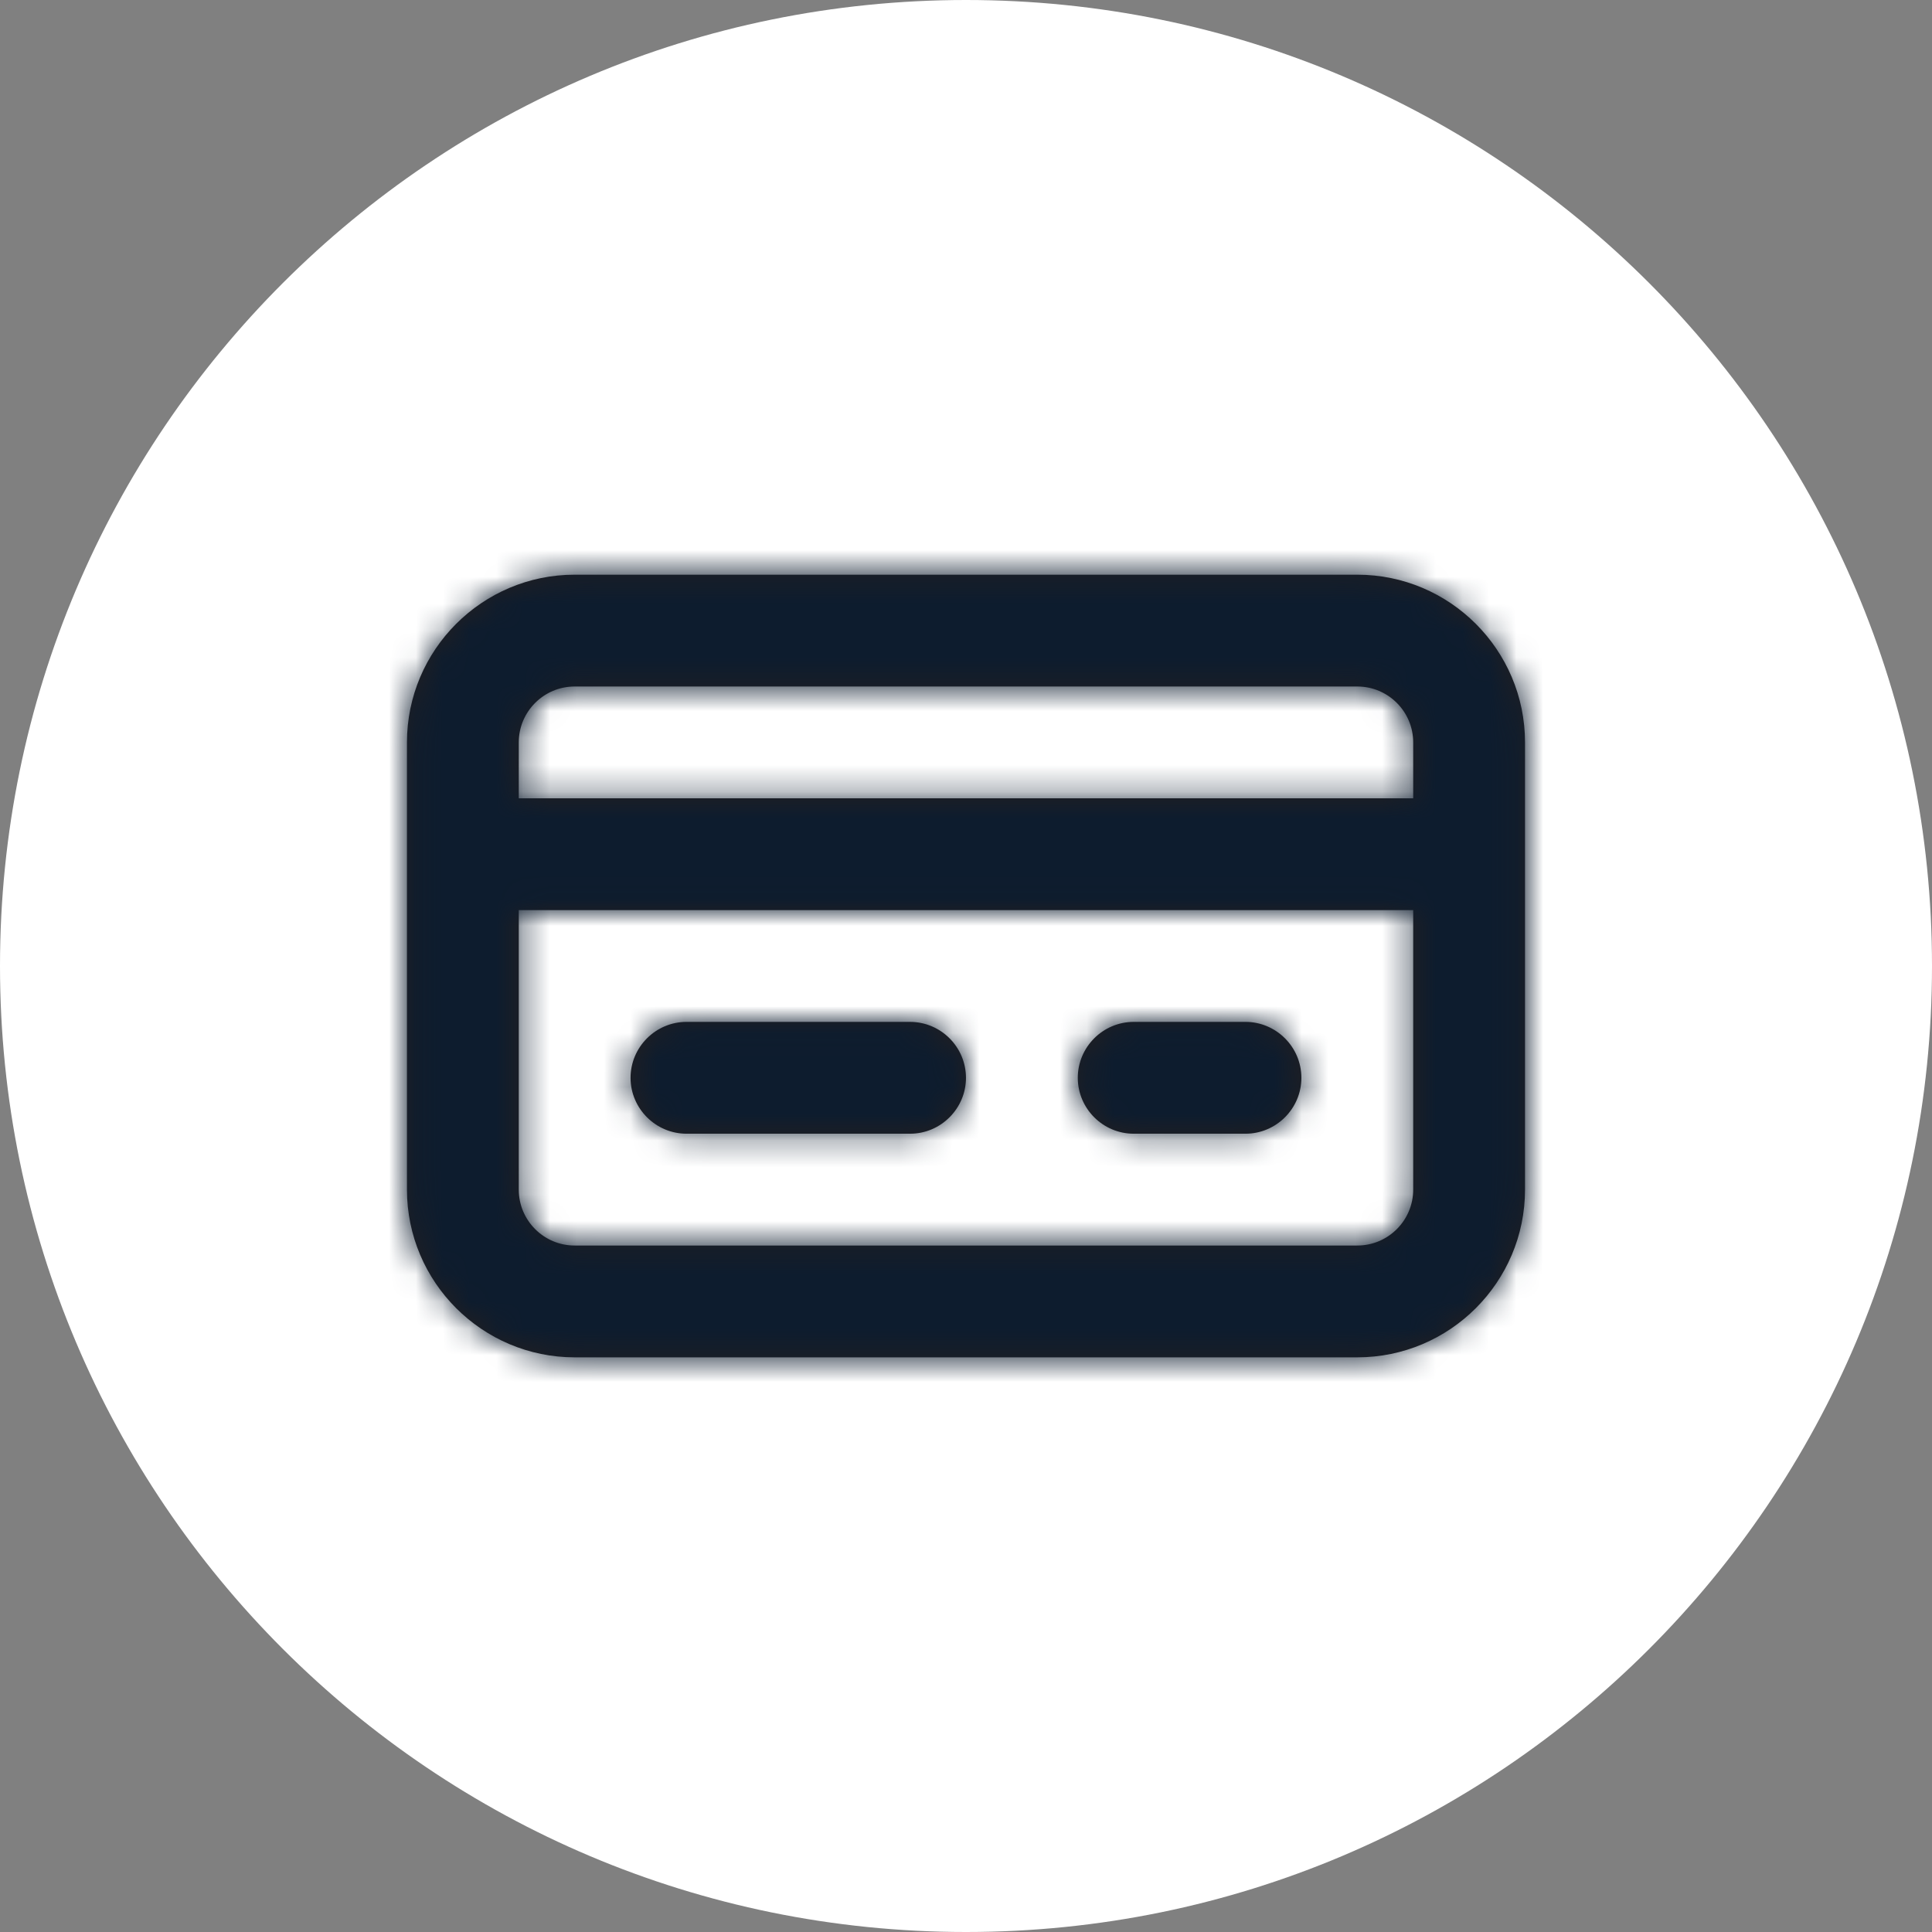 <svg width="72" height="72" viewBox="0 0 72 72" fill="none" xmlns="http://www.w3.org/2000/svg">
<rect x="0" y="0" width="72" height="72" fill="#808080" stroke="none"/>
<path d="M0 36C0 16.118 16.118 0 36 0C55.882 0 72 16.118 72 36C72 55.882 55.882 72 36 72C16.118 72 0 55.882 0 36Z" fill="white"/>
<path d="M50.583 21.417C54.029 21.417 56.833 24.221 56.833 27.667V44.334C56.833 47.779 54.029 50.584 50.583 50.584H21.416C17.97 50.584 15.166 47.779 15.166 44.334V27.667C15.166 24.221 17.97 21.417 21.416 21.417H50.583ZM19.333 33.917V44.334C19.333 45.481 20.266 46.417 21.416 46.417H50.583C51.733 46.417 52.666 45.481 52.666 44.334V33.917H19.333ZM33.916 38.083C35.062 38.083 35.999 39.021 35.999 40.167C35.999 41.312 35.062 42.25 33.916 42.25H25.582C24.437 42.249 23.499 41.312 23.499 40.167C23.499 39.021 24.437 38.083 25.582 38.083H33.916ZM46.416 38.083C47.562 38.083 48.499 39.021 48.499 40.167C48.499 41.312 47.562 42.25 46.416 42.25H42.249C41.103 42.25 40.166 41.312 40.166 40.167C40.166 39.021 41.103 38.083 42.249 38.083H46.416ZM21.416 25.584C20.266 25.584 19.333 26.519 19.333 27.667V29.75H52.666V27.667C52.666 26.519 51.733 25.584 50.583 25.584H21.416Z" fill="#231F20"/>
<mask id="mask0_1018_17658" style="mask-type:luminance" maskUnits="userSpaceOnUse" x="15" y="21" width="42" height="30">
<path d="M50.583 21.417C54.029 21.417 56.833 24.221 56.833 27.667V44.334C56.833 47.779 54.029 50.584 50.583 50.584H21.416C17.97 50.584 15.166 47.779 15.166 44.334V27.667C15.166 24.221 17.97 21.417 21.416 21.417H50.583ZM19.333 33.917V44.334C19.333 45.481 20.266 46.417 21.416 46.417H50.583C51.733 46.417 52.666 45.481 52.666 44.334V33.917H19.333ZM33.916 38.083C35.062 38.083 35.999 39.021 35.999 40.167C35.999 41.312 35.062 42.25 33.916 42.25H25.582C24.437 42.249 23.499 41.312 23.499 40.167C23.499 39.021 24.437 38.083 25.582 38.083H33.916ZM46.416 38.083C47.562 38.083 48.499 39.021 48.499 40.167C48.499 41.312 47.562 42.25 46.416 42.25H42.249C41.103 42.25 40.166 41.312 40.166 40.167C40.166 39.021 41.103 38.083 42.249 38.083H46.416ZM21.416 25.584C20.266 25.584 19.333 26.519 19.333 27.667V29.75H52.666V27.667C52.666 26.519 51.733 25.584 50.583 25.584H21.416Z" fill="white"/>
</mask>
<g mask="url(#mask0_1018_17658)">
<rect x="11" y="11" width="50" height="50" fill="#0D1C2E"/>
</g>
</svg>
